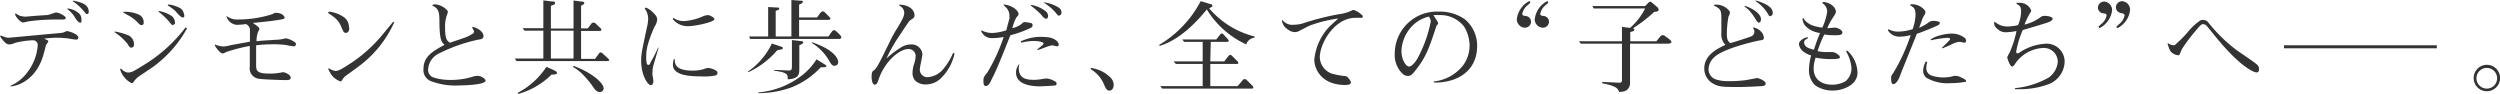 <svg xmlns="http://www.w3.org/2000/svg" viewBox="0 0 331.28 12.46"><defs><style>.cls-1{fill:#333;}</style></defs><title>アセット 2</title><g id="レイヤー_2" data-name="レイヤー 2"><g id="レイヤー_1-2" data-name="レイヤー 1"><path class="cls-1" d="M10.09,5.25c-.18,0-.89-.12-1-.15A13.17,13.17,0,0,0,7.6,5a13.53,13.53,0,0,0-1.75.12l.35.17c.15.07.2.1.2.19s-.3.45-.32.54-.22.88-.26,1C5,10.28,2.67,11.38,1.39,11.45v-.08a5.49,5.49,0,0,0,2.24-1.8A6.62,6.62,0,0,0,5,6a.62.62,0,0,0-.69-.66A11.09,11.09,0,0,0,2,5.68a2.21,2.21,0,0,1-.72.21.86.86,0,0,1-.6-.25A3.55,3.55,0,0,1,0,4.77l.11-.06.59.22A1.88,1.88,0,0,0,1.17,5l4.33-.4C6,4.54,8,4.4,8.37,4.32a4.39,4.39,0,0,1,.47-.2c.28,0,1.54.39,1.54.86A.26.26,0,0,1,10.09,5.25ZM8.24,2.59l-1,0a25.6,25.6,0,0,0-3.32.22c-.14,0-.73.17-.85.17s-.33-.1-.54-.31C2.07,2.19,2,2,2,1.8l.11,0a4.62,4.62,0,0,0,.57.31,3.86,3.86,0,0,0,.75.1C3.46,2.19,5.93,2,6.21,2s1-.34,1.22-.34c.46,0,1.29.51,1.29.72S8.37,2.59,8.24,2.59Zm2.4.42c-.17,0-.47-.31-.59-.5a4,4,0,0,0-1.12-1.3l0-.09a2.63,2.63,0,0,1,1.52.64,1,1,0,0,1,.33.9C10.82,2.74,10.82,3,10.64,3Zm.89-1.15c-.11,0-.11,0-.38-.33A6.87,6.87,0,0,0,9.63.15L9.7.08c1,.22,2.06.45,2.06,1.5C11.76,1.78,11.64,1.86,11.53,1.86Z"/><path class="cls-1" d="M17.38,6.31c-.17,0-.21-.06-.48-.49a7,7,0,0,0-1.71-1.54l0-.11a8.89,8.89,0,0,1,1.85.52,1.33,1.33,0,0,1,.72,1.14C17.78,6.13,17.63,6.31,17.38,6.31Zm2.89,2.56-1.48,1a3.66,3.66,0,0,0-1,.85c-.1.18-.16.29-.37.29a3,3,0,0,1-1.51-1.85l.14-.07a1.44,1.44,0,0,0,.87.52c.52,0,.73-.13,2.14-1a20,20,0,0,0,5.55-5l.17.16A15.64,15.64,0,0,1,20.27,8.87ZM18.79,3.32c-.2,0-.23,0-.71-.51A5.12,5.12,0,0,0,16.93,2l-.59-.34,0-.09a4.38,4.38,0,0,1,1.95.32,1.1,1.1,0,0,1,.75,1.09C19.06,3.11,19,3.32,18.79,3.32Zm4.11,0c-.1,0-.12,0-.37-.31A8.76,8.76,0,0,0,21,1.55l.08-.09a4.56,4.56,0,0,1,1.66.65,1.19,1.19,0,0,1,.45.89A.25.25,0,0,1,22.9,3.28Zm1.31-1c-.22,0-.66-.49-1-.89a6.75,6.75,0,0,0-1-.72L22.3.59A4,4,0,0,1,24,1.16a1.53,1.53,0,0,1,.43,1A.19.19,0,0,1,24.21,2.31Z"/><path class="cls-1" d="M38.82,6.12a7,7,0,0,1-.9-.15,12.42,12.42,0,0,0-1.7-.1A19.16,19.16,0,0,0,33.94,6V8.75c0,.8.41,1,1.85,1a7.06,7.06,0,0,0,1.37-.12,2.47,2.47,0,0,1,.36-.06c.26,0,1,.34,1,.71s-.39.33-.79.33-3.22-.09-3.52-.19A1.38,1.38,0,0,1,33.1,8.83V6.09a21.37,21.37,0,0,0-3.17.82c-.23.13-.3.17-.4.17-.41,0-1-.9-1.08-1.11l.05-.07a3.28,3.28,0,0,0,1.07.26A4.23,4.23,0,0,0,30.52,6c.41-.09,2.23-.4,2.6-.48,0-.27,0-1.5,0-1.66a.92.92,0,0,0-.53-.67,9.18,9.18,0,0,1-1.27.1A1.58,1.58,0,0,1,30,2.16l.08,0a2.31,2.31,0,0,0,1.57.42,14.7,14.7,0,0,0,4.42-.7c.32-.16.36-.18.46-.18,1,0,1.19.57,1.19.65s-.09.16-.35.21c-1.23.21-1.48.24-3.86.48.49.34.86.58.86.8a.81.81,0,0,1-.14.32A3,3,0,0,0,34,5.47c.54-.08.74-.08,2.58-.2a4.53,4.53,0,0,0,1-.13l.25-.06a2.53,2.53,0,0,1,1,.36c.34.2.38.26.38.39A.28.28,0,0,1,38.82,6.12Z"/><path class="cls-1" d="M47.86,8.55c-1.34,1-2,1.47-2.11,1.55a2.23,2.23,0,0,0-.43.53c-.07.11-.13.16-.22.16a3,3,0,0,1-1-.65,4.08,4.08,0,0,1-.6-1c0-.07.07-.08.09-.08s0,0,.13.07a1.84,1.84,0,0,0,.74.27c.39,0,.79-.22,2.14-1.1a19.11,19.11,0,0,0,4.09-3.71L52,3l.1-.12.14.08A14.86,14.86,0,0,1,47.86,8.55Zm-2-4.2c-.29.07-.44-.31-.64-.8a3,3,0,0,0-1-1.31c-.1-.09-.66-.46-.66-.47s-.09-.07-.09-.11.14-.11.19-.11a4.17,4.17,0,0,1,2,.79,1.59,1.59,0,0,1,.58,1.22C46.33,3.78,46.29,4.25,45.91,4.35Z"/><path class="cls-1" d="M60.85,11.32a9.12,9.12,0,0,1-3.73-.56,1.57,1.57,0,0,1-1-1.66c0-1.65,1.31-2.36,2.79-3.16-.47-.39-.63-.8-.68-2.78,0-1.38,0-2-.91-2.4V.63a.88.88,0,0,1,.29-.05c.87,0,1.74.73,1.74,1a1.13,1.13,0,0,1-.1.33,4.52,4.52,0,0,0-.27,1.75c0,1.54.25,1.72.64,2,1.55-.52,2.21-.75,2.36-.83.66-.34.84-.43.84-.66a2,2,0,0,0-.27-.52l.11-.09c.71.19,1.41.66,1.41,1.23,0,.37-.36.42-.67.46a21.47,21.47,0,0,0-5.3,1.87,2.5,2.5,0,0,0-1.37,2.06,1.07,1.07,0,0,0,.61,1.05,7,7,0,0,0,2.33.36,9.71,9.71,0,0,0,3.08-.46,2.26,2.26,0,0,1,.5-.08c.57,0,1.09.41,1.09.64C64.3,11.25,61.44,11.32,60.85,11.32Z"/><path class="cls-1" d="M80.45,8.09h-12l-.24-.33H72V4.06H69.5l-.24-.32H72V.05L73.1.19c.29,0,.45,0,.45.2s-.07.18-.55.39v3h3V.07L77,.2c.31,0,.43.07.43.21s-.23.24-.43.35v3h.89l.46-.61A.32.32,0,0,1,78.65,3a.43.43,0,0,1,.33.17l.57.54a.32.32,0,0,1,.14.23c0,.12-.1.16-.21.16H77v3.7h1.85l.5-.68c.1-.14.17-.18.24-.18a.5.5,0,0,1,.3.18l.7.64c.08.07.13.11.13.21S80.58,8.09,80.45,8.09ZM73.09,9.88a10.15,10.15,0,0,1-4.46,2.58l0-.17a10.28,10.28,0,0,0,3.78-3.43l1,.44c.11.06.4.19.4.38S73.29,9.9,73.09,9.88ZM76,4.06H73v3.7h3Zm3.46,8.13c-.4,0-.63-.35-.85-.64a11.82,11.82,0,0,0-1.38-1.68,5.93,5.93,0,0,0-1.31-1l.07-.14c2.19.77,4,2.19,4,3A.5.5,0,0,1,79.41,12.19Z"/><path class="cls-1" d="M86.56,8.78a2.44,2.44,0,0,0-.09.66,2.37,2.37,0,0,0,0,.57,4.28,4.28,0,0,1,.11.73c0,.39-.19.55-.32.55-.44,0-1.3-1.36-1.3-3.21,0-.91.08-1.27.77-4.47a5.34,5.34,0,0,0,.16-1.14,2.29,2.29,0,0,0-.47-1.36L85.59,1a3.2,3.2,0,0,1,1.2.93.92.92,0,0,1,.29.74,2,2,0,0,1-.33.84,15.93,15.93,0,0,0-.89,2.36,6.12,6.12,0,0,0-.23,1.73c0,.24,0,1,.26,1s.24-.19.32-.34a20.27,20.27,0,0,0,1-1.95h.07C87.16,6.71,86.64,8.43,86.56,8.78Zm4.59-5.31a2.53,2.53,0,0,1-2-.94l.07-.18a2.3,2.3,0,0,0,1.42.44,7.14,7.14,0,0,0,2.54-.64A2,2,0,0,1,93.79,2c.28,0,.88.34.88.53C94.67,2.93,92.14,3.47,91.15,3.47ZM94.8,10a7.57,7.57,0,0,1-1.92.12c-1.27,0-3.71-.07-3.71-1.53a3.09,3.09,0,0,1,.11-.75h.13c0,.71.16,1.52,2.42,1.52a5.44,5.44,0,0,0,1.43-.2A2.06,2.06,0,0,1,93.83,9c.21,0,1.25.25,1.25.65C95.08,9.83,94.92,10,94.8,10Z"/><path class="cls-1" d="M103.57,6.55c-.19,0-.4.09-.59.12a11.11,11.11,0,0,1-3.81,2.89l-.08-.07a9.37,9.37,0,0,0,3.19-3.72l1.12.37c.31.11.34.13.34.23S103.61,6.54,103.57,6.55Zm7.61-1.39H99.41l-.14-.33h2.52V.93L103,1c.15,0,.25,0,.25.14s0,.13-.46.3V4.83h2.08V0l1.21.09c.22,0,.3,0,.3.15s-.08.18-.49.38V2.31h2.38c.07-.08.35-.49.41-.57s.25-.24.33-.24a.4.4,0,0,1,.31.16l.57.57c.07.07.15.12.15.24s-.19.16-.28.16h-3.87v2.2h3.89l.39-.55c.13-.17.22-.28.36-.28s.4.23.78.63c.15.18.17.23.17.33S111.39,5.16,111.18,5.16Zm-2.41,3.75A10.77,10.77,0,0,1,105,11.53a12.64,12.64,0,0,1-4.52.81v-.09a11,11,0,0,0,5.66-2.16,8.2,8.2,0,0,0,2.06-2.23l1.11.69c.18.11.2.16.2.23S109.37,8.94,108.77,8.91ZM105.92,6V9.12c0,.64,0,1.32-1.54,1.39,0-.44,0-.63-.33-.79s-.27-.15-1.5-.38V9.26c.31,0,1.69.08,2,.08s.39-.13.39-.54V5.31l1.16.13c.2,0,.34.06.34.2S106.07,5.94,105.92,6Zm4.68,2.73c-.36,0-.54-.36-.67-.58a6.63,6.63,0,0,0-2.36-2.46l.05-.09c3.12,1.08,3.45,2.28,3.45,2.64A.46.46,0,0,1,110.6,8.71Z"/><path class="cls-1" d="M124.6,10.45a2.89,2.89,0,0,1-1.92.74,2,2,0,0,1-1.41-.51,1.52,1.52,0,0,1-.35-1.07,4.39,4.39,0,0,1,.16-1,3.57,3.57,0,0,0,.25-1.11.92.92,0,0,0-1-1c-1.07,0-3,1.52-3.85,3.88-.16.48-.28.84-.56.84s-.42-.5-.42-1c0-.66.1-.76.24-.85.43-.33.63-.68,2.19-3.9a19.18,19.18,0,0,1,1-1.8c.81-1.31.89-1.65.89-2a1,1,0,0,0-.64-.9l0-.15c1.21,0,2,.65,2,1.39,0,.31-.06.34-.6.7-.17.12-1.37,2-1.66,2.41a21,21,0,0,0-1.46,2.64,11.87,11.87,0,0,1,1.94-1.48,2.47,2.47,0,0,1,1.28-.39,1.43,1.43,0,0,1,1.55,1.28c0,.32-.34,1.69-.34,2a1,1,0,0,0,1,1.06,3,3,0,0,0,1.89-.84A8.06,8.06,0,0,0,126.3,7l.19.1A6.5,6.5,0,0,1,124.6,10.45Z"/><path class="cls-1" d="M136.5,3.73a13.76,13.76,0,0,1-2.61.94c-.56,1.38-1.09,2.77-1.68,4.13s-.64,1.36-.83,1.77c-.09.22-.36.83-.74.83s-.32-.61-.32-.8c0-.36.16-.57.52-1A23.6,23.6,0,0,0,133,4.9a7.65,7.65,0,0,1-1.44.15,1.52,1.52,0,0,1-1.57-1l.12,0a3.12,3.12,0,0,0,1.38.32A6.46,6.46,0,0,0,133.37,4c0-.16.06-.3.39-1.54a1,1,0,0,0,0-.33,1.54,1.54,0,0,0-.32-1c-.06-.08-.38-.39-.44-.45l0-.09a3.08,3.08,0,0,1,1.46.53c.12.11.5.42.5.69s0,.16-.29.53a5.62,5.62,0,0,0-.52,1.39,2.87,2.87,0,0,0,1.41-.73.37.37,0,0,1,.23-.07,5,5,0,0,1,.89.15.2.2,0,0,1,.14.2C136.88,3.55,136.68,3.66,136.5,3.73Zm3.42,7.57c-.12.06-1.92.14-2.14.14-.94,0-3.14-.16-3.14-1.8A1.69,1.69,0,0,1,135,8.55l.1,0A.79.79,0,0,0,135,9c0,1.35.89,1.58,2,1.58a5.93,5.93,0,0,0,1-.09,4.85,4.85,0,0,1,.7-.09,2.49,2.49,0,0,1,1,.33c.27.13.3.2.3.3A.3.3,0,0,1,139.92,11.3Zm.19-5.16c-.11,0-.61-.13-.71-.13a4.73,4.73,0,0,0-1,.31c-.48.19-.68.24-.88.31l-.08-.08L138,6.1c.09-.06.28-.21.28-.36s-.59-.31-1.33-.31a7.23,7.23,0,0,0-1.62.23l-.06-.18a6.21,6.21,0,0,1,2.55-.6,10.59,10.59,0,0,1,1.06.06c.73.08,1.42.52,1.42,1A.25.25,0,0,1,140.11,6.14Zm-1.48-3.66c-.16,0-.32-.09-.71-.59A11,11,0,0,0,136.68.81l-.11-.09.09-.07a4.36,4.36,0,0,1,1.92.85.8.8,0,0,1,.3.62C138.88,2.27,138.82,2.48,138.63,2.48Zm1.68-.41c-.12,0-.16-.06-.54-.53A7.27,7.27,0,0,0,138.26.31l.05,0a4.83,4.83,0,0,1,2,.71.78.78,0,0,1,.35.58C140.67,2,140.4,2.07,140.31,2.07Z"/><path class="cls-1" d="M144.54,9a4.56,4.56,0,0,1,2.65,1.31,1.42,1.42,0,0,1,.39.93c0,.33-.16.77-.58.77-.2,0-.39-.09-.66-.71a4.23,4.23,0,0,0-1.81-2.13Z"/><path class="cls-1" d="M160.38.54c.15,0,.27.09.27.23s0,.11-.12.16l-.3.18a11.63,11.63,0,0,0,6,3.72V5a1.28,1.28,0,0,0-1.09.88,11.87,11.87,0,0,1-5.22-4.63c-1.27,1.56-3.51,4-6.25,4.83l-.07-.13a14.65,14.65,0,0,0,5.51-5.8Zm0,7.6h1.85l.57-.74a.32.32,0,0,1,.24-.12.36.36,0,0,1,.18.08l.72.72a.33.33,0,0,1,.15.28s0,.11-.13.11h-3.58v2.94H164l.69-.81a.32.32,0,0,1,.27-.11.29.29,0,0,1,.21.08l.83.83a.23.23,0,0,1,.08.17c0,.17-.13.17-.2.17H154l-.26-.33h5.63V8.47h-3.56l-.29-.33h3.85V5.55h-2.46l-.25-.32h4.51l.54-.69a.23.23,0,0,1,.2-.1.25.25,0,0,1,.2.1l.57.62c.1.11.14.16.14.24s-.08.15-.17.15h-2.21Z"/><path class="cls-1" d="M180.3,2.36l-.68,0c-2.78,0-4.73,3.37-4.73,5.25a2.38,2.38,0,0,0,1.61,2.15,10.91,10.91,0,0,0,1.63.31.65.65,0,0,1,.59.34,1,1,0,0,1,.29.51c0,.34-.58.34-.78.34-3,0-4.07-2-4.07-3.36a7.37,7.37,0,0,1,2.08-4.45l1.1-1a17.63,17.63,0,0,0-3.76.93c-.24.1-1.28.65-1.5.76a1,1,0,0,1-.48.11,1.44,1.44,0,0,1-.93-.34,1.67,1.67,0,0,1-.81-1.24l.09,0a1.66,1.66,0,0,0,1.5.61,5.3,5.3,0,0,0,1-.12,35.28,35.28,0,0,1,4.92-1.27,5.92,5.92,0,0,0,1.67-.45.58.58,0,0,1,.34-.12,2.61,2.61,0,0,1,.88.49c.27.2.32.25.32.39S180.59,2.36,180.3,2.36Z"/><path class="cls-1" d="M190,10.94v-.15a5.64,5.64,0,0,0,3.93-2.2,4.47,4.47,0,0,0,.81-2.54A4.94,4.94,0,0,0,194,3.51,4,4,0,0,0,190.68,2a5.25,5.25,0,0,0-.73,0l.55.89a.37.37,0,0,1,.07.18c0,.08,0,.09-.19.32a.55.55,0,0,0-.08.19c-1,3-1.39,4.13-2.94,6-.36.43-.55.48-.8.48a1,1,0,0,1-.66-.25,3.44,3.44,0,0,1-1.08-2.73,5.58,5.58,0,0,1,5.82-5.54,5.79,5.79,0,0,1,3.45,1,4.54,4.54,0,0,1,1.65,3.52C195.74,9.56,192.92,11,190,10.94Zm-.62-8.75a4.46,4.46,0,0,0-2.19,1.2,5,5,0,0,0-1.48,3.33c0,1.26.63,2.1,1,2.1s.85-.61,1.08-1a17,17,0,0,0,1.81-5A1.27,1.27,0,0,0,189.34,2.19Z"/><path class="cls-1" d="M201,2.51A3.11,3.11,0,0,1,202.62.16a.17.17,0,0,1,.17.15c0,.11-.43.43-.52.51a2.07,2.07,0,0,0-.55,1,.27.27,0,0,0,.16.25l.38.06a.77.77,0,0,1,.62.76.81.81,0,0,1-.85.78A1.11,1.11,0,0,1,201,2.51Zm2.38,0A3.09,3.09,0,0,1,205,.16a.16.16,0,0,1,.16.15c0,.11-.43.43-.51.51a2,2,0,0,0-.55,1,.27.27,0,0,0,.16.25l.38.06a.77.77,0,0,1,.62.76.81.81,0,0,1-.85.78A1.11,1.11,0,0,1,203.37,2.51Z"/><path class="cls-1" d="M221.07,5.79H216V11a1.14,1.14,0,0,1-.53,1,1.82,1.82,0,0,1-.93.17c-.16-.5-.47-.79-2.23-1.14v-.17c.23,0,2.22.1,2.27.1.29,0,.35-.12.35-.4V5.79h-5.45l-.26-.32h5.71V3.56L216,3.7a8.43,8.43,0,0,0,2-2.58h-6.82L211,.8h7l.3-.31c.19-.19.26-.26.36-.26s.11,0,.3.16l.57.49a.56.56,0,0,1,.26.38c0,.24-.18.27-.59.32a18.77,18.77,0,0,1-2.82,2.17.22.22,0,0,1,.2.19c0,.17-.22.22-.55.3V5.47h3.46l.4-.5c.07-.09.26-.32.45-.32a.55.55,0,0,1,.3.13l.66.49c.12.13.19.21.19.31S221.24,5.79,221.07,5.79Z"/><path class="cls-1" d="M233.71,11.38c-.2.06-2.82.15-2.94.15-2.5,0-3,0-3.81-.48a2.25,2.25,0,0,1-1.12-2c0-1.73,1.69-2.6,2.8-3.1a2,2,0,0,1-.54-1.56c0-.25,0-1.42,0-1.65,0-1.31,0-1.55-1-2l.07-.11a2.16,2.16,0,0,1,1.39.3c.34.2.68.53.68.73s-.18.49-.2.58a12.74,12.74,0,0,0-.21,2.23c0,.78.14,1,.46,1.24.38-.09,2.46-.76,2.66-.85a.69.69,0,0,0,.53-.67.68.68,0,0,0-.2-.48l.08-.08a1.94,1.94,0,0,1,1.15.73,1.27,1.27,0,0,1,.22.65c0,.28-.18.28-.49.34-.15,0-4.83,1-6.1,2.25a2.25,2.25,0,0,0-.74,1.56,1.43,1.43,0,0,0,.88,1.33,5.05,5.05,0,0,0,1.81.26,15.75,15.75,0,0,0,2.31-.14l1.43-.27c.18,0,1.15.35,1.15.76A.37.37,0,0,1,233.71,11.38ZM233.07,3c-.12,0-.18-.06-.46-.49a6.37,6.37,0,0,0-.92-1.23c-.41-.34-.45-.36-.53-.44l.08-.06c.94.31,2.11,1,2.11,1.77C233.35,2.58,233.34,3,233.07,3Zm1.54-.85c-.15,0-.17,0-.3-.25A5.16,5.16,0,0,0,232.62.15l0-.08c.6.12,2.27.71,2.27,1.52C234.94,1.65,234.93,2.11,234.61,2.11Z"/><path class="cls-1" d="M242.87,12a4,4,0,0,1-2.33-.69,2.7,2.7,0,0,1-.83-2A7.34,7.34,0,0,1,240,7.35,3.21,3.21,0,0,1,239,6.86a1.54,1.54,0,0,1-.62-1c0-.51.77-.89,1.15-.93l.06.14c-.22.09-.52.27-.52.52,0,.49.33.77,1.3,1a23.18,23.18,0,0,1,.81-2.22,3.23,3.23,0,0,1-1.84-.83,1.5,1.5,0,0,1-.48-1.11l.16,0c.16.47.89.82,1,.88a5.74,5.74,0,0,0,1.46.35,7.67,7.67,0,0,0,.64-2.07,1.33,1.33,0,0,0-.61-1.16l0-.17a2.13,2.13,0,0,1,1.35.51,1.17,1.17,0,0,1,.42.73c0,.24-.06.32-.5,1a6.82,6.82,0,0,0-.64,1.24c.16,0,.89-.08,1-.08.35,0,1,.31,1,.64s-.39.37-.86.37-.89,0-1.54-.1a15.15,15.15,0,0,0-.89,2.2,5,5,0,0,0,1.05.13l.78,0a1.25,1.25,0,0,1,.92.37c.18.13.2.2.2.28s0,.18-.13.2a3.28,3.28,0,0,1-.84.08,11,11,0,0,1-2.24-.19,4.65,4.65,0,0,0-.26,1.45c0,1.31.91,2.13,2.46,2.13a3.47,3.47,0,0,0,1.77-.46,2.24,2.24,0,0,0,.78-1.82,5.28,5.28,0,0,0-.71-2.13l.15-.11a4.11,4.11,0,0,1,1.36,2.83C246.23,11.21,244.26,12,242.87,12Z"/><path class="cls-1" d="M256.88,3.31c-.26.16-2.32,1-2.88,1.17-.33.88-1.89,4.66-2.18,5.45-.1.27-.46,1.22-.94,1.22-.27,0-.28-.48-.28-.73a.87.87,0,0,1,.26-.71,24.82,24.82,0,0,0,2.33-5.06,6.09,6.09,0,0,1-1.51.21A1.78,1.78,0,0,1,250.16,4l.09-.13a2.58,2.58,0,0,0,1.32.32,6.84,6.84,0,0,0,1.87-.32A6.13,6.13,0,0,0,253.83,2c0-.86-.2-1-.69-1.28l0-.14a2.14,2.14,0,0,1,1.83.69.4.4,0,0,1,.16.33A.51.51,0,0,1,255,2a2.8,2.8,0,0,0-.35.76c-.14.38-.24.66-.35.92a5.54,5.54,0,0,0,1.33-.76,1.19,1.19,0,0,1,.53-.16,3.22,3.22,0,0,1,.8.12s.09.08.09.16A.41.41,0,0,1,256.88,3.31Zm3.42,7.56a11.6,11.6,0,0,1-1.85.15,5.55,5.55,0,0,1-3.2-.73,1.22,1.22,0,0,1-.41-.92,2.56,2.56,0,0,1,.37-1.24l.17.08a3.38,3.38,0,0,0-.12.8,1,1,0,0,0,.7,1,4.78,4.78,0,0,0,1.6.25,4.62,4.62,0,0,0,1.37-.2,1.32,1.32,0,0,1,.33,0,1.78,1.78,0,0,1,.67.23c.22.1.6.27.6.44S260.35,10.86,260.3,10.87Zm0-5.21a3.56,3.56,0,0,1-.47-.1,2.28,2.28,0,0,0-.32,0,2.84,2.84,0,0,0-.84.29c-.46.23-.95.42-1.27.56l-.08-.07c.19-.18.69-.68,1-1a.26.26,0,0,0,.09-.16c0-.17-.27-.17-.35-.17a14.88,14.88,0,0,0-2.2.33l0-.14a4.35,4.35,0,0,1,1.31-.54,5.93,5.93,0,0,1,1.46-.21,2.79,2.79,0,0,1,1.63.51.55.55,0,0,1,.28.44C260.51,5.58,260.42,5.66,260.28,5.66Z"/><path class="cls-1" d="M271.43,11.17a10.89,10.89,0,0,1-3.55.65c-.36,0-.62,0-.88,0v-.14a11.22,11.22,0,0,0,4.47-1.4,2.83,2.83,0,0,0,1.21-2.12,1.84,1.84,0,0,0-2-1.8,4.77,4.77,0,0,0-3.59,2c-.13.24-.33.46-.45.46-.32,0-.66-1.15-.66-1.23a3.89,3.89,0,0,1,.31-.61,13.63,13.63,0,0,0,.92-2.87,7.9,7.9,0,0,1-1.31.16,1.55,1.55,0,0,1-1.23-.45,1,1,0,0,1-.43-.81l.09-.13a2.5,2.5,0,0,0,1.66.63,6.81,6.81,0,0,0,1.43-.18,5,5,0,0,0,.4-1.82c0-.65-.21-.78-.61-1V.38a1.9,1.9,0,0,1,.31,0,1.58,1.58,0,0,1,1.63,1c0,.1,0,.17-.17.39a10.77,10.77,0,0,0-.71,1.49,5.82,5.82,0,0,0,2.15-1,.84.84,0,0,1,.47-.16c.3,0,1.11.06,1.11.41,0,.17-.38.36-.44.39-.37.15-1.35.44-3.52,1.08a12.35,12.35,0,0,0-.87,2.85c0,.15.06.24.17.24s.26-.08.53-.28a7,7,0,0,1,3.21-1,2.38,2.38,0,0,1,2.51,2.41A3.3,3.3,0,0,1,271.43,11.17Z"/><path class="cls-1" d="M279.88,1.36a3.07,3.07,0,0,1-1.63,2.35.15.15,0,0,1-.16-.15c0-.09.43-.43.51-.51a1.88,1.88,0,0,0,.55-1,.25.25,0,0,0-.16-.24l-.38-.06A.77.77,0,0,1,278,1a.82.82,0,0,1,.85-.79A1.13,1.13,0,0,1,279.88,1.36Zm2.38,0a3.09,3.09,0,0,1-1.63,2.35.16.16,0,0,1-.17-.15c0-.09.44-.43.52-.51a1.94,1.94,0,0,0,.55-1,.27.27,0,0,0-.16-.24L281,1.71a.77.77,0,0,1-.62-.76.82.82,0,0,1,.85-.79A1.13,1.13,0,0,1,282.26,1.36Z"/><path class="cls-1" d="M299,9.6c-.18,0-1.83-.44-5.1-4.36l-1.47-1.8a.72.72,0,0,0-.49-.24c-.21,0-.36.13-.82.68a23.26,23.26,0,0,0-2,2.64,6,6,0,0,1-.32.73.18.18,0,0,1-.15.07,1.41,1.41,0,0,1-.87-.37c-.2-.14-.29-.35-.56-1.16l.08-.06A1.5,1.5,0,0,0,288,6c.11,0,.2,0,.38-.2.57-.52,1.06-1,1.52-1.54a7.83,7.83,0,0,1,1.68-1.56,1.12,1.12,0,0,1,.35-.06.88.88,0,0,1,.69.33,20.68,20.68,0,0,0,3.78,3.69c.44.32,2.51,1.67,2.78,2a.73.73,0,0,1,.16.53C299.35,9.28,299.35,9.6,299,9.6Z"/><path class="cls-1" d="M322.91,6V6.4H302.66V6Z"/><path class="cls-1" d="M327.79,10.36a1.75,1.75,0,1,1,1.75,1.73A1.74,1.74,0,0,1,327.79,10.36Zm3.11,0a1.37,1.37,0,1,0-1.36,1.38A1.37,1.37,0,0,0,330.9,10.36Z"/></g></g></svg>

